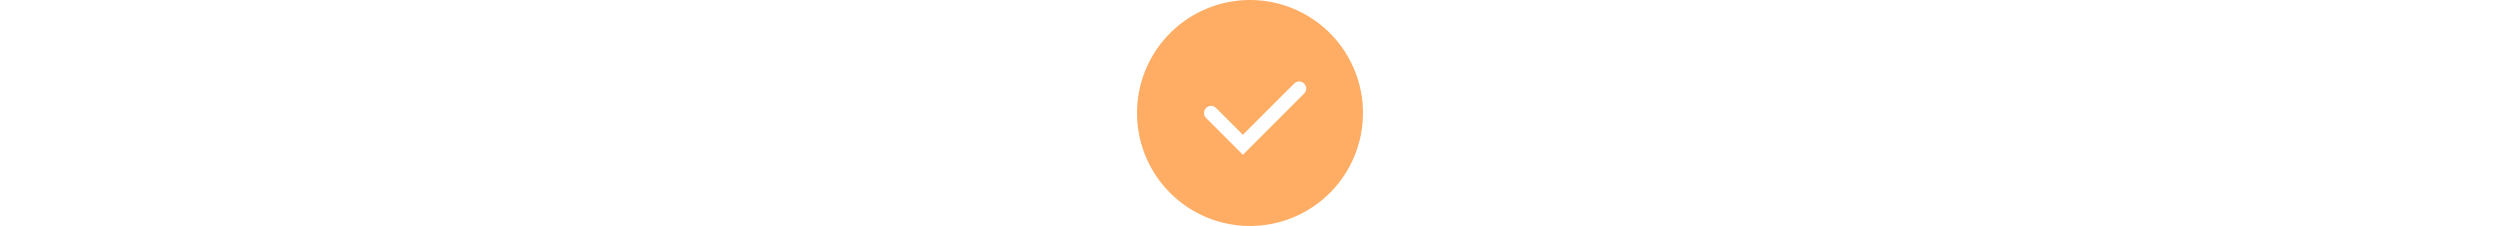 <svg width="354" height="32" viewBox="0 0 354 32" fill="none" xmlns="http://www.w3.org/2000/svg">
<g clip-path="url(#clip0_69_5907)">
<path d="M188.314 4.686C186.076 2.449 183.225 0.925 180.122 0.307C177.018 -0.31 173.801 0.007 170.877 1.218C167.954 2.429 165.455 4.48 163.697 7.111C161.938 9.742 161 12.835 161 16C161 19.165 161.938 22.258 163.697 24.889C165.455 27.52 167.954 29.571 170.877 30.782C173.801 31.993 177.018 32.31 180.122 31.692C183.225 31.075 186.076 29.551 188.314 27.314C191.314 24.313 193 20.243 193 16C193 11.757 191.314 7.687 188.314 4.686ZM184.686 13.229L175.996 21.919L170.792 16.715C170.697 16.623 170.621 16.512 170.568 16.39C170.516 16.268 170.488 16.137 170.487 16.004C170.486 15.872 170.511 15.74 170.562 15.617C170.612 15.494 170.686 15.383 170.78 15.289C170.874 15.195 170.986 15.12 171.108 15.07C171.231 15.02 171.363 14.995 171.496 14.996C171.629 14.997 171.76 15.024 171.882 15.077C172.004 15.129 172.114 15.206 172.206 15.301L175.995 19.09L183.272 11.815C183.461 11.635 183.713 11.537 183.973 11.54C184.234 11.543 184.483 11.648 184.668 11.833C184.852 12.017 184.957 12.266 184.961 12.527C184.964 12.788 184.866 13.039 184.686 13.229Z" fill="#FFAD65"/>
</g>
<defs>
<clipPath id="clip0_69_5907">
<rect width="32" height="32" fill="white" transform="translate(161)"/>
</clipPath>
</defs>
</svg>
